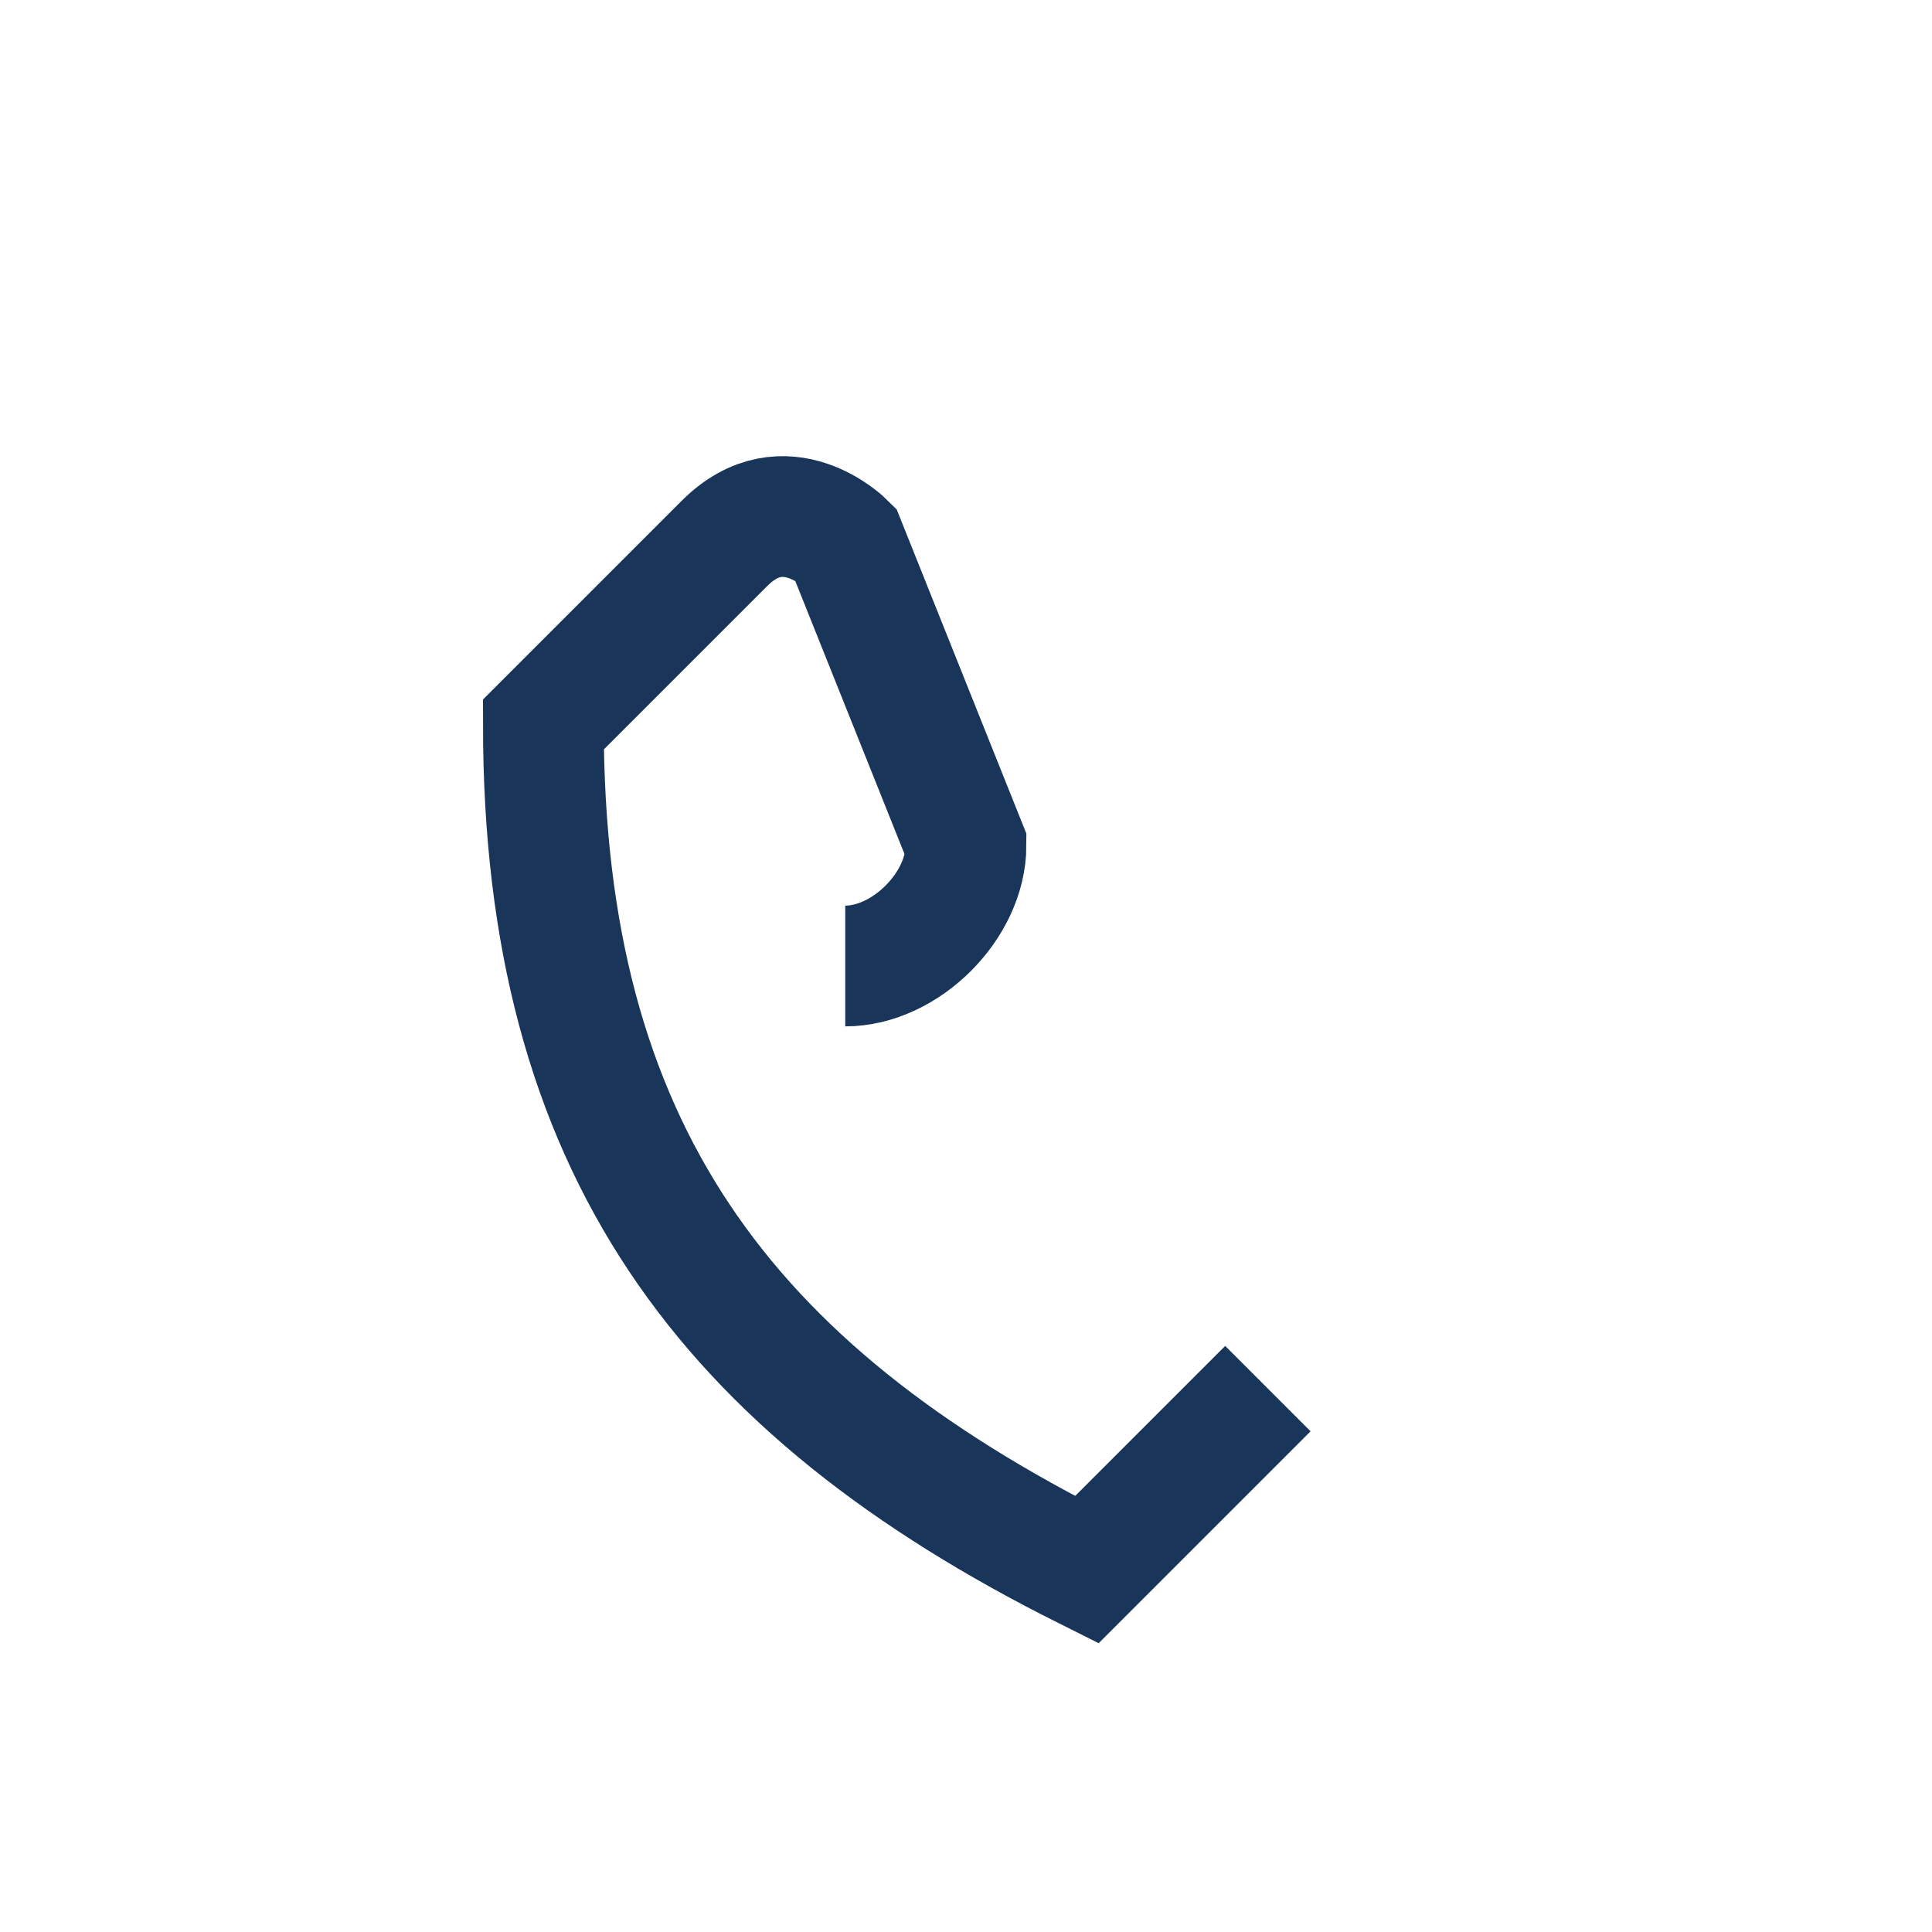<?xml version="1.0" encoding="UTF-8"?>
<svg xmlns="http://www.w3.org/2000/svg" width="32" height="32" viewBox="0 0 32 32"><path d="M21 23l-3 3c-6-3-9-7-9-14l3-3c1-1 2 0 2 0l2 5c0 1-1 2-2 2" fill="none" stroke="#1A355A" stroke-width="2"/></svg>